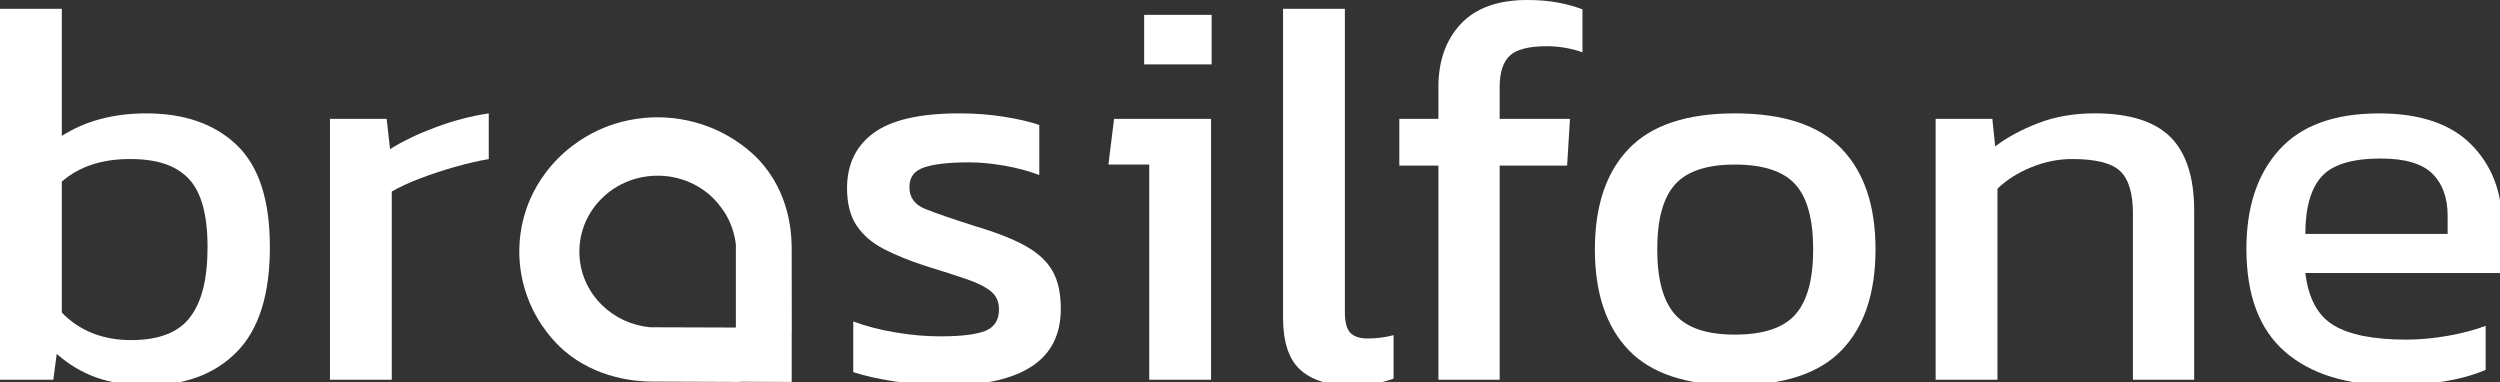 <svg xmlns="http://www.w3.org/2000/svg" width="229" height="35" viewBox="0 0 229 35" fill="none"><rect x="0" y="0" width="229" height="35" fill="#333333" stroke="none"/><g clip-path="url(#clip0_9784_248)"><path d="M13.4 10.385C10.389 10.385 7.809 11.076 5.662 12.451V0.807H0V34.786H4.883L5.196 32.416C6.303 33.393 7.515 34.113 8.831 34.583C10.146 35.053 11.704 35.289 13.505 35.289C16.968 35.289 19.704 34.265 21.709 32.213C23.718 30.162 24.721 26.971 24.721 22.636C24.721 18.301 23.707 15.219 21.683 13.283C19.659 11.351 16.897 10.385 13.4 10.385ZM17.426 29.037C16.371 30.448 14.56 31.153 11.999 31.153C9.438 31.153 7.291 30.314 5.662 28.631V16.633C7.254 15.255 9.33 14.567 11.895 14.567C14.459 14.567 16.151 15.172 17.296 16.384C18.44 17.592 19.011 19.676 19.011 22.636C19.011 25.596 18.481 27.625 17.426 29.037Z" fill="white"></path><path d="M35.73 13.663L35.417 10.891H30.225V34.786H35.887V17.545C36.58 17.144 37.426 16.746 38.433 16.362C39.435 15.975 40.502 15.624 41.627 15.302C42.753 14.983 43.8 14.737 44.77 14.571V10.385C43.178 10.62 41.568 11.04 39.939 11.644C38.31 12.248 36.908 12.921 35.73 13.659V13.663Z" fill="white"></path><path d="M93.949 22.535C92.804 21.898 91.266 21.29 89.327 20.718C87.213 20.045 85.681 19.517 84.731 19.13C83.776 18.743 83.303 18.081 83.303 17.14C83.303 16.199 83.761 15.627 84.679 15.324C85.596 15.02 86.956 14.871 88.757 14.871C89.76 14.871 90.844 14.973 92.004 15.175C93.162 15.378 94.229 15.664 95.198 16.033V11.445C94.296 11.141 93.207 10.891 91.925 10.689C90.643 10.486 89.293 10.385 87.874 10.385C84.272 10.385 81.659 10.982 80.03 12.176C78.401 13.37 77.589 15.059 77.589 17.241C77.589 18.652 77.883 19.796 78.473 20.671C79.061 21.547 79.892 22.26 80.966 22.813C82.039 23.367 83.303 23.881 84.757 24.351C86.281 24.821 87.534 25.227 88.522 25.563C89.51 25.9 90.252 26.269 90.755 26.674C91.254 27.075 91.508 27.633 91.508 28.338C91.508 29.315 91.09 29.97 90.263 30.306C89.431 30.643 88.044 30.809 86.107 30.809C84.824 30.809 83.475 30.694 82.054 30.455C80.634 30.22 79.337 29.883 78.159 29.445V34.084C79.162 34.42 80.437 34.706 81.977 34.941C83.516 35.177 85.137 35.292 86.833 35.292C90.192 35.292 92.753 34.713 94.52 33.552C96.287 32.394 97.17 30.636 97.17 28.284C97.17 26.873 96.92 25.722 96.417 24.832C95.914 23.942 95.093 23.179 93.949 22.538V22.535Z" fill="white"></path><path d="M101.531 15.074H105.27V34.786H110.932V10.891H102.049L101.531 15.074Z" fill="white"></path><path d="M110.985 1.361H104.805V5.898H110.985V1.361Z" fill="white"></path><path d="M123.708 30.502C123.361 30.165 123.19 29.529 123.19 28.588V0.807H117.527V29.091C117.527 31.309 118.046 32.897 119.086 33.852C120.126 34.811 121.646 35.289 123.655 35.289C124.453 35.289 125.154 35.245 125.758 35.162C126.362 35.079 126.996 34.92 127.652 34.684V30.701C126.892 30.903 126.094 31.005 125.263 31.005C124.569 31.005 124.051 30.835 123.704 30.502H123.708Z" fill="white"></path><path d="M139.911 0C137.209 0 135.177 0.731 133.809 2.193C132.441 3.654 131.759 5.579 131.759 7.964V10.887H128.177V15.171H131.759V34.782H137.369V15.171H143.549L143.81 10.887H137.369V8.014C137.369 6.636 137.682 5.662 138.305 5.091C138.927 4.519 140.053 4.233 141.682 4.233C142.789 4.233 143.881 4.418 144.954 4.787V0.858C144.261 0.59 143.501 0.38 142.669 0.228C141.838 0.076 140.921 0 139.915 0H139.911Z" fill="white"></path><path d="M158.919 10.385C154.52 10.385 151.285 11.459 149.208 13.612C147.132 15.765 146.092 18.84 146.092 22.839C146.092 26.837 147.121 29.912 149.183 32.065C151.244 34.218 154.487 35.292 158.919 35.292C163.351 35.292 166.649 34.218 168.707 32.065C170.769 29.916 171.797 26.84 171.797 22.839C171.797 18.837 170.758 15.765 168.681 13.612C166.605 11.463 163.348 10.385 158.919 10.385ZM164.451 28.812C163.359 30.039 161.517 30.65 158.919 30.65C156.321 30.65 154.532 30.039 153.44 28.812C152.347 27.586 151.803 25.596 151.803 22.839C151.803 20.081 152.347 18.099 153.44 16.89C154.532 15.678 156.354 15.074 158.919 15.074C161.484 15.074 163.359 15.678 164.451 16.89C165.543 18.099 166.087 20.085 166.087 22.839C166.087 25.592 165.543 27.586 164.451 28.812Z" fill="white"></path><path d="M191.846 10.384C189.975 10.384 188.272 10.678 186.732 11.267C185.192 11.857 183.866 12.57 182.759 13.409L182.498 10.887H177.305V34.782H182.967V17.288C183.798 16.481 184.827 15.826 186.057 15.323C187.288 14.82 188.54 14.567 189.822 14.567C191.969 14.567 193.431 14.936 194.209 15.674C194.988 16.416 195.376 17.708 195.376 19.557V34.782H200.986V19.303C200.986 16.246 200.259 13.992 198.806 12.548C197.351 11.104 195.03 10.381 191.846 10.381V10.384Z" fill="white"></path><path d="M229.192 20.57C229.192 17.577 228.248 15.135 226.362 13.236C224.476 11.336 221.662 10.388 217.924 10.388C213.838 10.388 210.789 11.499 208.783 13.717C206.774 15.935 205.771 18.959 205.771 22.791C205.771 27.024 206.949 30.169 209.301 32.217C211.658 34.268 214.979 35.292 219.273 35.292C220.902 35.292 222.434 35.176 223.869 34.941C225.304 34.706 226.579 34.355 227.686 33.881V29.846C226.717 30.216 225.573 30.52 224.256 30.755C222.941 30.99 221.659 31.109 220.414 31.109C217.435 31.109 215.221 30.672 213.767 29.799C212.313 28.927 211.448 27.328 211.169 25.009H229.192V20.573V20.57ZM224.204 21.427H211.169C211.169 19.043 211.661 17.291 212.649 16.184C213.637 15.077 215.444 14.52 218.076 14.52C220.291 14.52 221.867 14.983 222.803 15.906C223.738 16.832 224.204 18.116 224.204 19.763V21.427Z" fill="white"></path><path d="M72.509 22.372C72.487 21.171 72.259 17.639 69.583 14.719C69.3 14.408 68.01 13.04 65.826 12.002C63.772 11.025 61.901 10.808 60.819 10.758C58.311 10.645 56.391 11.282 55.504 11.629C54.636 11.97 52.794 12.798 51.061 14.564C49.376 16.279 48.616 18.044 48.306 18.884C48.001 19.709 47.467 21.427 47.583 23.653C47.643 24.792 47.892 26.522 48.824 28.396C49.894 30.553 51.329 31.823 51.668 32.116C54.703 34.728 58.367 34.934 59.593 34.952L67.797 34.985V34.967L72.52 34.985V30.368H72.528C72.524 27.705 72.52 25.038 72.517 22.375L72.509 22.372ZM67.406 30.003L59.552 29.977C57.897 29.825 56.346 29.116 55.169 27.973C53.816 26.659 53.07 24.912 53.07 23.052C53.07 21.192 53.816 19.445 55.169 18.131C56.522 16.818 58.322 16.094 60.238 16.094C62.154 16.094 63.954 16.818 65.308 18.131C65.878 18.685 66.392 19.474 66.53 19.716C67 20.545 67.294 21.449 67.406 22.401V29.999V30.003Z" fill="white"></path></g><defs><clipPath id="clip0_9784_248"><rect width="229" height="35" fill="white"></rect></clipPath></defs></svg>